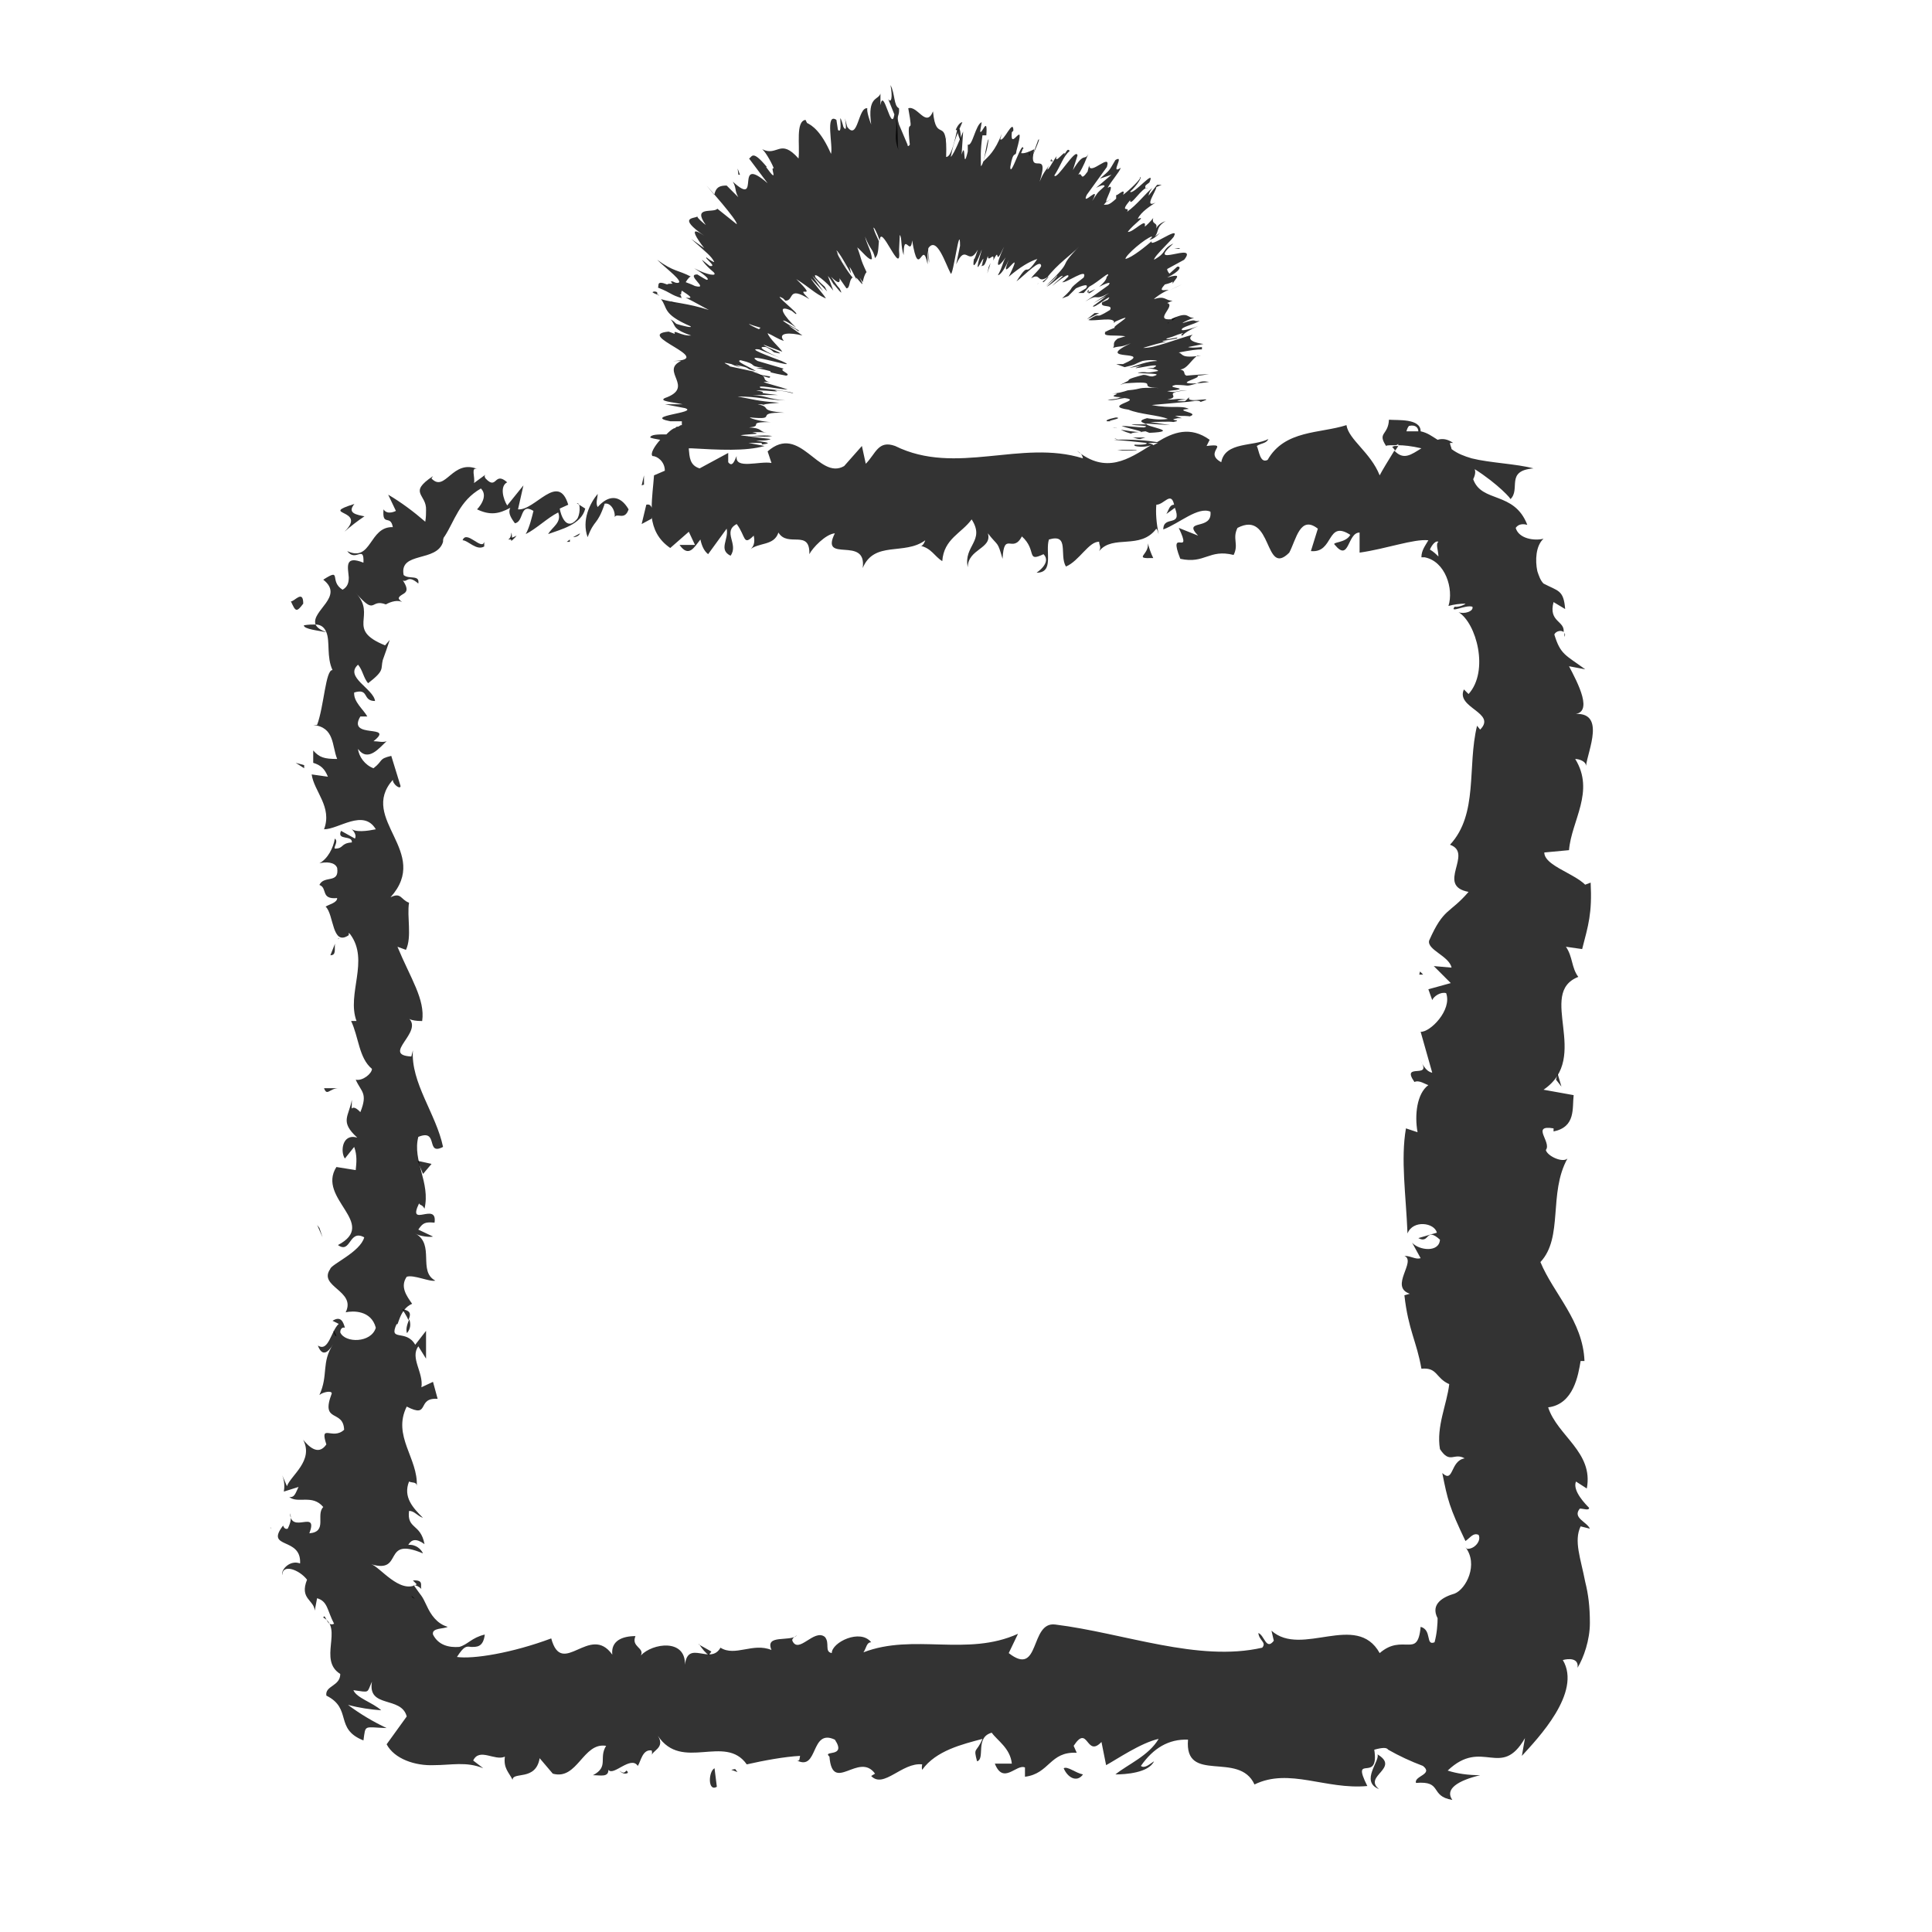 <svg width="25" height="25" viewBox="0 0 25 25" fill="none" xmlns="http://www.w3.org/2000/svg">
<path d="M7.814 6.521C7.894 6.491 7.964 6.601 7.954 6.691C7.984 6.631 8.084 6.741 8.134 6.591C8.024 6.401 7.874 6.401 7.734 6.561C7.704 6.511 7.734 6.441 7.734 6.391C7.634 6.511 7.524 6.731 7.604 6.951C7.694 6.711 7.724 6.811 7.824 6.521H7.814Z" fill="black" fill-opacity="0.8"/>
<path d="M4.354 17.291C4.354 17.291 4.334 17.231 4.314 17.221C4.324 17.261 4.334 17.291 4.354 17.291Z" fill="black" fill-opacity="0.8"/>
<path d="M4.275 12.361C4.355 12.361 4.325 12.281 4.335 12.211L4.275 12.361Z" fill="black" fill-opacity="0.8"/>
<path d="M6.615 7.001C6.615 7.001 6.665 6.961 6.685 6.931C6.665 6.941 6.645 6.951 6.615 6.961V7.001Z" fill="black" fill-opacity="0.8"/>
<path d="M3.936 9.941V9.901C3.936 9.901 3.866 9.881 3.826 9.871L3.936 9.941Z" fill="black" fill-opacity="0.8"/>
<path d="M8.303 6.281L8.333 6.271V6.151L8.303 6.281Z" fill="black" fill-opacity="0.8"/>
<path d="M3.513 19.791C3.493 19.741 3.493 19.761 3.513 19.791V19.791Z" fill="black" fill-opacity="0.8"/>
<path d="M17.844 23.151C17.634 22.981 18.124 22.881 17.824 22.701C17.864 22.781 17.594 23.051 17.844 23.151Z" fill="black" fill-opacity="0.8"/>
<path d="M8.024 22.921C8.024 22.921 8.074 22.971 8.124 22.941C8.124 22.931 8.124 22.921 8.104 22.911C8.084 22.941 8.064 22.951 8.014 22.911L8.024 22.921Z" fill="black" fill-opacity="0.8"/>
<path d="M9.543 22.931L9.513 22.891L9.463 22.901L9.543 22.931Z" fill="black" fill-opacity="0.8"/>
<path d="M14.853 7.031C14.873 7.181 14.653 7.231 14.923 7.221C14.893 7.161 14.873 7.101 14.853 7.031Z" fill="black" fill-opacity="0.8"/>
<path d="M6.576 6.981H6.626C6.626 6.981 6.626 6.911 6.616 6.891C6.616 6.941 6.596 6.971 6.576 6.981Z" fill="black" fill-opacity="0.8"/>
<path d="M9.045 21.271C9.085 21.341 9.135 21.391 9.175 21.421C9.175 21.401 9.195 21.391 9.205 21.371L9.045 21.281V21.271Z" fill="black" fill-opacity="0.8"/>
<path d="M20.423 11.481L20.563 11.571C20.593 11.351 19.983 11.241 19.983 11.031L20.303 11.001C20.333 10.621 20.643 10.241 20.383 9.821C20.433 9.821 20.523 9.851 20.523 9.911C20.543 9.721 20.793 9.191 20.353 9.241C20.633 9.241 20.413 8.831 20.303 8.621L20.513 8.661C20.253 8.471 20.193 8.471 20.113 8.211C20.133 8.161 20.213 8.151 20.233 8.181C20.253 8.031 20.033 8.051 20.103 7.791L20.253 7.881C20.233 7.631 20.163 7.651 19.973 7.551C19.933 7.511 19.913 7.451 19.893 7.391C19.863 7.251 19.873 7.061 19.973 6.971C19.853 7.001 19.653 6.971 19.613 6.831C19.653 6.771 19.723 6.781 19.763 6.791C19.593 6.351 19.173 6.511 19.063 6.201C19.093 6.141 19.093 6.101 19.083 6.071C19.383 6.261 19.573 6.471 19.543 6.461C19.683 6.331 19.473 6.091 19.843 6.061C19.623 6.001 19.283 5.991 19.043 5.931C18.943 5.901 18.863 5.871 18.783 5.811C18.783 5.791 18.763 5.761 18.763 5.731H18.803C18.733 5.681 18.663 5.671 18.603 5.691C18.523 5.641 18.473 5.601 18.383 5.581C18.383 5.411 18.083 5.441 17.973 5.431C17.963 5.641 17.813 5.591 17.943 5.781C17.923 5.761 17.963 5.761 18.043 5.761C18.063 5.761 18.083 5.761 18.093 5.741V5.761C18.163 5.761 18.263 5.771 18.393 5.801C18.263 5.881 18.163 5.961 18.043 5.831C17.963 5.961 17.883 6.091 17.853 6.151C17.733 5.851 17.453 5.691 17.423 5.501C17.083 5.611 16.623 5.561 16.403 5.951C16.303 6.001 16.293 5.831 16.263 5.771C16.323 5.731 16.383 5.741 16.413 5.681C16.223 5.781 15.853 5.711 15.803 5.981C15.563 5.851 15.933 5.731 15.613 5.771L15.653 5.691C15.403 5.511 15.183 5.591 14.973 5.721C14.853 5.701 14.643 5.681 14.413 5.691C14.653 5.711 14.553 5.701 14.833 5.731C14.863 5.751 14.753 5.761 14.663 5.751C14.723 5.751 14.613 5.771 14.763 5.781C14.833 5.781 14.863 5.771 14.893 5.761C14.603 5.941 14.313 6.141 13.933 5.831C13.983 5.861 14.003 5.881 14.013 5.931C13.213 5.681 12.373 6.161 11.583 5.771C11.363 5.691 11.333 5.871 11.203 6.001L11.153 5.771L10.923 6.031C10.593 6.221 10.353 5.471 9.933 5.841L9.983 5.991C9.833 5.961 9.503 6.081 9.533 5.901C9.513 5.931 9.483 6.061 9.423 5.981V5.861L9.053 6.061C8.923 6.021 8.923 5.911 8.913 5.811C8.913 5.811 8.913 5.811 8.913 5.801H8.943C9.293 5.821 9.653 5.841 9.893 5.771L9.683 5.731H9.853L9.863 5.751C10.023 5.731 9.883 5.721 9.783 5.701C9.873 5.701 9.933 5.701 9.973 5.681L9.643 5.641C9.783 5.641 9.913 5.661 9.993 5.641C9.843 5.621 9.683 5.661 9.583 5.631C9.743 5.611 9.873 5.621 9.733 5.591C9.823 5.591 9.883 5.591 9.923 5.601C9.813 5.581 9.873 5.541 9.693 5.531C9.893 5.511 9.643 5.461 9.973 5.461C9.893 5.461 9.713 5.421 9.703 5.401C10.103 5.441 9.723 5.331 10.153 5.341C9.793 5.311 10.003 5.271 9.803 5.231C9.833 5.231 9.893 5.231 9.873 5.241C9.903 5.221 10.013 5.221 10.083 5.211C9.793 5.191 9.723 5.161 9.543 5.131C9.823 5.131 9.883 5.171 10.163 5.181C9.923 5.161 9.923 5.121 9.733 5.111C9.913 5.111 9.823 5.111 10.063 5.111C9.693 5.071 10.003 5.091 9.783 5.051C9.963 5.051 10.123 5.081 10.023 5.051C10.133 5.051 10.263 5.091 10.263 5.091C10.273 5.071 9.993 5.041 9.843 5.021C9.773 4.971 10.043 5.031 10.193 5.041C10.123 5.011 9.873 4.951 9.883 4.941C9.933 4.941 9.943 4.941 10.003 4.961C9.793 4.901 10.003 4.891 9.743 4.811C9.763 4.811 9.793 4.811 9.813 4.821C9.673 4.791 9.543 4.761 9.443 4.741C9.443 4.721 9.283 4.671 9.463 4.711C9.463 4.711 9.523 4.741 9.583 4.751L9.513 4.721C9.773 4.771 9.593 4.761 9.783 4.801C9.703 4.751 9.503 4.671 9.583 4.661C9.833 4.721 9.653 4.731 9.883 4.761H9.783C10.183 4.841 9.753 4.781 10.173 4.861C10.253 4.841 10.063 4.791 10.143 4.771C10.003 4.731 9.943 4.711 9.803 4.671C9.573 4.531 10.423 4.811 10.113 4.671C9.953 4.611 9.653 4.501 9.823 4.521L10.093 4.631C10.093 4.631 9.713 4.471 9.913 4.491C10.013 4.541 9.993 4.551 10.023 4.561C10.243 4.611 9.873 4.481 9.883 4.461L10.123 4.551C10.093 4.501 9.953 4.381 9.933 4.311C10.003 4.341 10.073 4.391 10.143 4.411C10.053 4.301 10.223 4.301 10.383 4.341L10.203 4.211C10.203 4.211 10.293 4.251 10.323 4.281C10.403 4.301 10.203 4.211 10.133 4.151C10.133 4.131 10.253 4.201 10.303 4.241C10.163 4.111 10.023 3.921 10.243 4.021L10.293 4.061C10.383 4.091 9.953 3.761 10.133 3.861L10.163 3.891C10.283 3.891 10.183 3.691 10.473 3.871C10.243 3.651 10.623 3.921 10.303 3.611C10.493 3.731 10.533 3.791 10.683 3.861C10.703 3.861 10.513 3.651 10.493 3.601L10.653 3.771L10.513 3.571L10.703 3.771L10.673 3.711C10.673 3.711 10.593 3.641 10.553 3.591C10.503 3.491 10.713 3.661 10.783 3.761L10.713 3.571C10.773 3.641 10.783 3.681 10.813 3.731C10.693 3.531 10.963 3.921 10.863 3.731C10.823 3.691 10.783 3.621 10.753 3.581C10.853 3.681 10.873 3.661 10.863 3.601L10.953 3.731C11.003 3.731 10.983 3.621 11.033 3.591C10.983 3.541 10.833 3.301 10.833 3.271L10.963 3.481C10.893 3.351 10.903 3.411 10.823 3.241C10.853 3.251 10.973 3.471 11.013 3.541L10.993 3.451C11.033 3.511 11.043 3.551 11.093 3.631C11.023 3.491 11.243 3.821 11.123 3.591L11.163 3.651C11.163 3.651 11.183 3.551 11.213 3.521C11.123 3.331 11.153 3.361 11.093 3.201C11.153 3.251 11.253 3.381 11.283 3.351C11.273 3.241 11.223 3.181 11.193 3.061C11.263 3.241 11.293 3.211 11.323 3.341C11.353 3.301 11.363 3.291 11.373 3.121C11.343 3.051 11.323 3.021 11.303 2.951C11.303 2.921 11.353 3.021 11.383 3.111V3.131C11.383 2.831 11.673 3.631 11.633 3.231V3.251L11.643 3.041C11.673 3.071 11.653 3.181 11.693 3.301C11.693 2.981 11.783 3.331 11.803 3.111C11.893 3.661 11.933 3.061 12.003 3.421V3.291C12.003 3.161 12.013 3.371 12.023 3.401C12.023 3.301 12.003 3.281 12.013 3.211C12.123 3.051 12.233 3.411 12.303 3.541C12.333 3.581 12.423 2.861 12.423 3.181L12.373 3.421C12.503 3.131 12.523 3.461 12.653 3.231C12.633 3.281 12.613 3.361 12.603 3.351C12.573 3.531 12.653 3.371 12.703 3.231C12.703 3.251 12.663 3.361 12.653 3.431C12.633 3.541 12.763 3.231 12.713 3.401C12.713 3.431 12.693 3.451 12.683 3.471C12.723 3.391 12.723 3.511 12.783 3.311C12.783 3.411 12.873 3.241 12.853 3.371C12.953 3.161 12.853 3.491 12.993 3.191C12.853 3.501 12.923 3.461 13.013 3.331C12.963 3.421 12.983 3.431 12.913 3.561C12.933 3.561 12.983 3.521 13.053 3.361C12.903 3.731 13.283 3.111 13.053 3.581C13.193 3.461 13.323 3.381 13.423 3.351C13.233 3.631 13.343 3.341 13.153 3.641C13.273 3.551 13.463 3.341 13.473 3.441C13.453 3.491 13.373 3.551 13.343 3.601C13.473 3.521 13.413 3.681 13.563 3.581C13.543 3.601 13.513 3.631 13.493 3.641C13.503 3.641 13.473 3.691 13.573 3.581L13.543 3.601C13.673 3.421 13.883 3.281 13.963 3.191C13.653 3.511 13.933 3.311 13.533 3.701C13.553 3.681 13.613 3.641 13.683 3.561C13.673 3.591 13.633 3.631 13.543 3.711C13.623 3.671 13.733 3.551 13.753 3.571C13.703 3.621 13.673 3.641 13.613 3.701C13.723 3.611 13.843 3.521 13.823 3.581C13.793 3.611 13.753 3.651 13.743 3.651C13.793 3.671 14.083 3.451 14.023 3.591C13.763 3.791 13.953 3.671 13.743 3.861L13.823 3.831L13.923 3.731C13.923 3.731 14.113 3.641 14.053 3.731L13.953 3.791H14.023L14.093 3.711C14.223 3.641 14.373 3.491 14.333 3.571C14.303 3.581 14.353 3.601 14.223 3.711C14.303 3.671 14.393 3.631 14.343 3.691C14.273 3.741 14.093 3.871 14.043 3.901C14.243 3.781 14.133 3.911 14.353 3.791C14.303 3.821 14.183 3.901 14.153 3.921L14.313 3.831C14.313 3.831 14.243 3.891 14.143 3.961C14.143 4.011 14.433 3.761 14.333 3.881C14.323 3.881 14.293 3.901 14.263 3.911C14.223 3.991 14.413 3.931 14.363 4.011C14.123 4.161 14.283 4.011 14.083 4.141C14.163 4.161 14.443 4.091 14.413 4.181L14.433 4.161C14.793 4.001 14.273 4.291 14.463 4.231C14.433 4.231 14.253 4.311 14.303 4.301C14.263 4.361 14.433 4.331 14.563 4.351L14.463 4.381C14.383 4.441 14.433 4.461 14.403 4.501C14.503 4.471 14.493 4.501 14.633 4.441C14.113 4.691 14.983 4.511 14.533 4.711H14.443L14.553 4.751C14.723 4.711 14.653 4.721 14.783 4.671C14.883 4.651 14.963 4.661 14.973 4.671C14.853 4.671 14.703 4.731 14.613 4.761C14.663 4.751 14.723 4.741 14.773 4.731C14.483 4.831 15.113 4.661 14.923 4.761H14.833C14.833 4.761 15.003 4.781 14.983 4.801C14.783 4.841 14.883 4.801 14.723 4.821C14.733 4.841 15.103 4.821 14.913 4.871C14.853 4.871 14.853 4.851 14.793 4.851C14.563 4.911 14.623 4.911 14.593 4.931L14.493 4.981L14.553 4.961C15.073 4.921 14.663 5.011 15.003 5.021C14.673 5.011 14.813 5.031 14.593 5.051C14.533 5.071 14.463 5.091 14.393 5.091C14.573 5.091 14.253 5.131 14.523 5.141C14.453 5.141 14.523 5.161 14.333 5.171C14.393 5.191 14.463 5.161 14.553 5.151C14.803 5.181 14.253 5.251 14.603 5.301C14.743 5.361 14.993 5.371 15.113 5.421C14.993 5.441 14.843 5.411 14.843 5.411C14.733 5.441 14.753 5.461 14.843 5.491C14.783 5.491 14.723 5.491 14.643 5.491C14.663 5.511 14.913 5.501 14.803 5.531C14.723 5.531 14.593 5.511 14.513 5.511C14.583 5.541 14.713 5.561 14.783 5.591C14.653 5.591 14.593 5.571 14.503 5.561C14.543 5.581 14.593 5.601 14.673 5.621C14.563 5.601 14.753 5.591 14.823 5.581L14.873 5.601C15.303 5.581 14.803 5.521 14.833 5.481L15.143 5.501L14.883 5.461C14.963 5.461 15.143 5.451 15.183 5.461C15.333 5.431 15.073 5.441 15.243 5.411C15.273 5.411 15.283 5.411 15.293 5.411L15.203 5.381C15.273 5.381 15.423 5.381 15.383 5.391C15.563 5.341 15.153 5.311 15.383 5.291C15.283 5.241 15.163 5.291 14.903 5.241L15.463 5.191H15.233C15.233 5.191 15.253 5.171 15.353 5.171C15.193 5.151 15.253 5.171 15.103 5.171C15.313 5.131 15.003 5.081 15.363 5.051C15.193 5.051 15.233 5.091 15.103 5.061C15.493 5.021 15.033 5.021 15.213 4.981C15.413 4.981 15.313 5.011 15.493 4.961C15.153 4.971 15.563 4.891 15.493 4.861C15.413 4.861 15.373 4.861 15.353 4.861C15.433 4.861 15.483 4.861 15.493 4.861C15.533 4.861 15.583 4.851 15.643 4.841C15.643 4.841 15.443 4.851 15.353 4.861C15.303 4.841 15.353 4.801 15.273 4.781C15.363 4.771 15.403 4.671 15.493 4.601H15.543C15.273 4.641 15.313 4.581 15.253 4.561C15.413 4.531 15.483 4.521 15.553 4.521V4.491C15.453 4.501 15.403 4.501 15.373 4.491L15.573 4.451C15.573 4.451 15.313 4.421 15.433 4.331C15.243 4.381 14.923 4.511 14.793 4.501C14.893 4.471 15.063 4.421 15.103 4.421C15.093 4.421 15.013 4.421 15.053 4.411L15.223 4.381C15.293 4.341 15.083 4.411 15.093 4.381C15.233 4.341 15.193 4.341 15.303 4.311C15.323 4.311 15.253 4.341 15.303 4.341C15.323 4.311 15.403 4.261 15.503 4.221C15.423 4.251 15.313 4.281 15.293 4.271C15.273 4.231 15.453 4.201 15.523 4.151C15.423 4.171 15.513 4.111 15.303 4.181C15.303 4.171 15.393 4.131 15.453 4.111C15.353 4.121 15.393 4.021 15.173 4.121H15.163C15.163 4.121 15.163 4.131 15.153 4.131C14.923 4.151 15.223 3.951 15.103 3.921L15.173 3.891C15.073 3.891 15.083 3.821 14.933 3.871C14.933 3.861 15.043 3.781 15.123 3.751C15.063 3.751 14.983 3.781 15.073 3.681C15.203 3.651 15.173 3.621 15.173 3.671C15.213 3.601 15.313 3.531 15.103 3.591C15.273 3.511 15.293 3.441 15.233 3.451L15.133 3.541C15.133 3.541 15.103 3.511 15.103 3.481L15.323 3.361C15.523 3.111 14.803 3.491 15.183 3.151C15.023 3.231 15.113 3.261 14.933 3.361C14.933 3.311 15.203 3.071 15.193 3.051C15.263 2.921 14.863 3.221 14.903 3.121C14.833 3.181 14.653 3.331 14.563 3.351C14.563 3.301 14.823 3.081 14.903 3.061C14.913 3.061 14.903 3.081 14.873 3.101C14.903 3.101 14.943 3.081 15.013 3.011L14.943 3.061C15.003 2.991 14.953 2.941 15.083 2.861C14.993 2.891 14.963 2.941 14.943 2.991C15.013 2.861 14.893 2.921 14.923 2.821C14.893 2.861 14.823 2.931 14.813 2.931C14.843 2.801 14.663 3.011 14.593 3.001C14.673 2.891 14.843 2.791 14.723 2.831C14.763 2.741 14.893 2.661 14.953 2.621C14.793 2.701 14.963 2.471 14.963 2.421L15.033 2.391C15.033 2.391 14.983 2.391 14.973 2.391L14.863 2.531C14.863 2.531 14.863 2.491 14.913 2.431C14.823 2.501 14.713 2.651 14.583 2.741C14.633 2.661 14.473 2.771 14.623 2.591C14.623 2.691 14.783 2.411 14.853 2.431C14.823 2.441 14.813 2.431 14.823 2.401C14.843 2.381 14.863 2.371 14.873 2.361C14.963 2.161 14.663 2.531 14.623 2.481C14.723 2.391 14.783 2.281 14.753 2.291C14.773 2.311 14.613 2.461 14.533 2.521C14.573 2.411 14.443 2.551 14.443 2.521V2.571C14.333 2.671 14.333 2.641 14.283 2.651C14.343 2.571 14.343 2.611 14.373 2.571C14.203 2.731 14.473 2.341 14.333 2.431C14.373 2.351 14.483 2.231 14.503 2.171C14.353 2.271 14.563 1.991 14.433 2.071C14.343 2.221 14.373 2.191 14.233 2.311L14.383 2.261L14.183 2.431C14.183 2.431 14.293 2.371 14.293 2.411C14.183 2.511 14.213 2.481 14.133 2.601C14.263 2.361 13.983 2.691 14.063 2.521L14.323 2.161C14.383 1.961 14.103 2.281 14.093 2.141L14.073 2.221C13.973 2.361 14.013 2.221 13.953 2.261C14.033 2.131 14.043 2.081 14.083 1.991C14.033 2.091 14.033 1.951 13.883 2.201L13.943 2.011C13.923 1.901 13.673 2.341 13.643 2.271C13.733 2.131 13.753 2.031 13.843 1.951C13.823 1.941 13.823 1.911 13.773 2.001C13.803 1.911 13.633 2.151 13.673 2.021C13.633 2.071 13.563 2.211 13.553 2.191C13.563 2.161 13.583 2.121 13.583 2.121C13.553 2.191 13.513 2.201 13.453 2.351C13.593 1.901 13.293 2.311 13.383 1.931C13.323 1.961 13.253 1.991 13.213 1.981C13.233 1.941 13.233 1.911 13.243 1.931C13.233 1.781 13.073 2.321 13.073 2.161C13.113 1.921 13.143 2.051 13.153 1.951C13.283 1.481 13.063 1.991 13.093 1.711L13.113 1.691C13.113 1.521 12.983 1.851 12.943 1.801C12.943 1.801 12.953 1.761 12.963 1.731C12.873 1.961 12.793 2.021 12.723 2.091C12.773 1.911 12.763 1.991 12.793 1.801C12.763 1.821 12.743 2.111 12.693 2.151C12.693 2.051 12.683 1.951 12.713 1.751H12.763C12.783 1.481 12.703 1.751 12.683 1.701L12.703 1.581C12.623 1.611 12.583 1.901 12.523 1.871V1.961C12.453 2.251 12.503 1.791 12.443 2.001L12.463 1.701C12.433 1.771 12.353 1.981 12.303 2.031C12.343 1.811 12.403 1.701 12.453 1.581C12.433 1.581 12.393 1.611 12.363 1.691C12.363 1.681 12.373 1.671 12.383 1.691C12.333 1.921 12.293 2.031 12.243 2.031C12.263 1.461 12.113 1.881 12.073 1.441C11.983 1.661 11.873 1.361 11.753 1.401C11.833 1.841 11.723 1.421 11.773 1.871C11.753 1.901 11.743 1.891 11.743 1.871L11.633 1.611C11.593 1.481 11.643 1.511 11.633 1.401C11.563 1.371 11.583 1.211 11.523 1.101C11.553 1.261 11.533 1.341 11.493 1.281L11.573 1.481C11.533 1.731 11.433 1.111 11.393 1.361V1.211C11.363 1.301 11.223 1.241 11.273 1.611C11.253 1.561 11.213 1.441 11.223 1.401C11.103 1.381 11.103 1.831 10.963 1.641L10.933 1.531C10.933 1.531 10.973 1.741 10.913 1.641C10.903 1.601 10.883 1.531 10.873 1.531C10.873 1.571 10.893 1.731 10.843 1.681L10.823 1.551C10.673 1.451 10.783 1.891 10.753 1.991C10.623 1.691 10.503 1.621 10.443 1.591L10.423 1.551C10.293 1.571 10.353 1.881 10.333 2.051C10.093 1.781 10.063 2.031 9.863 1.931C9.913 1.971 10.003 2.141 10.013 2.181C9.953 2.141 10.093 2.411 9.913 2.161H9.923C9.733 1.931 9.733 2.031 9.693 2.051L9.933 2.371C9.483 1.981 9.863 2.701 9.483 2.351C9.533 2.441 9.503 2.461 9.553 2.551L9.403 2.401C9.313 2.401 9.263 2.421 9.243 2.521L9.143 2.401C9.143 2.401 9.553 2.861 9.533 2.901L9.283 2.701C9.233 2.761 8.953 2.661 9.133 2.911C9.093 2.881 9.023 2.821 9.023 2.801C8.993 2.831 8.753 2.801 9.113 3.051C8.883 2.891 9.033 3.111 9.113 3.211L8.943 3.091C9.143 3.271 9.203 3.311 9.243 3.391C9.223 3.391 9.153 3.341 9.143 3.331C9.103 3.331 9.293 3.461 9.183 3.441L9.083 3.361C9.083 3.361 9.113 3.421 9.233 3.521C9.293 3.581 9.153 3.561 8.983 3.471C9.083 3.531 9.203 3.621 9.143 3.621C9.083 3.591 9.043 3.561 9.023 3.551C8.863 3.551 9.193 3.751 8.993 3.701C8.933 3.671 8.893 3.661 8.873 3.651C8.903 3.601 8.933 3.571 8.943 3.581C8.773 3.491 8.723 3.521 8.503 3.361C8.613 3.471 8.873 3.661 8.763 3.661C8.743 3.661 8.723 3.651 8.703 3.641H8.683C8.683 3.641 8.673 3.641 8.703 3.671C8.663 3.671 8.643 3.671 8.633 3.681C8.483 3.621 8.533 3.701 8.513 3.721C8.713 3.801 8.663 3.811 8.833 3.861C8.823 3.861 8.813 3.851 8.813 3.831C8.813 3.831 8.813 3.821 8.793 3.811H8.813C8.813 3.811 8.813 3.781 8.823 3.761C8.913 3.821 8.993 3.871 8.873 3.851C8.993 3.911 9.113 3.981 9.173 4.011C8.893 3.921 8.723 3.921 8.553 3.871C8.643 3.981 8.563 4.061 8.933 4.221C8.973 4.251 8.813 4.211 8.753 4.191C8.723 4.171 8.733 4.161 8.673 4.131C8.753 4.201 8.673 4.251 8.943 4.341C8.813 4.351 8.703 4.251 8.733 4.321L8.653 4.291C8.193 4.331 9.283 4.651 8.713 4.671C8.753 4.671 8.763 4.671 8.813 4.671C8.533 4.801 9.003 5.011 8.603 5.151C8.523 5.191 8.693 5.201 8.833 5.231H8.603L8.863 5.281C9.053 5.341 8.303 5.381 8.673 5.451H8.823C8.823 5.451 8.823 5.481 8.823 5.501C8.823 5.501 8.823 5.501 8.813 5.501C8.803 5.501 8.783 5.521 8.773 5.521C8.763 5.521 8.753 5.521 8.733 5.521C8.733 5.521 8.753 5.521 8.763 5.521C8.753 5.521 8.743 5.531 8.733 5.541H8.693H8.723C8.683 5.561 8.653 5.591 8.623 5.621C8.513 5.621 8.423 5.621 8.413 5.661C8.433 5.671 8.483 5.681 8.543 5.691C8.463 5.781 8.413 5.871 8.443 5.901C8.503 5.901 8.603 5.971 8.603 6.091L8.463 6.151C8.453 6.291 8.433 6.431 8.433 6.571C8.423 6.541 8.403 6.521 8.363 6.531L8.303 6.781L8.433 6.711C8.433 6.711 8.433 6.701 8.433 6.691C8.453 6.841 8.513 6.981 8.673 7.091L8.913 6.881L8.993 7.051H8.793C8.913 7.221 8.983 7.081 9.063 6.981C9.083 7.071 9.113 7.131 9.163 7.171L9.403 6.841C9.433 6.981 9.293 7.111 9.453 7.191C9.563 7.041 9.343 6.881 9.533 6.781C9.653 6.941 9.613 7.071 9.753 6.931C9.773 7.021 9.753 7.081 9.693 7.121C9.813 7.011 10.013 7.071 10.073 6.891C10.193 7.091 10.483 6.841 10.473 7.171C10.513 7.091 10.683 6.911 10.803 6.901C10.603 7.301 11.223 6.921 11.163 7.351C11.313 6.991 11.703 7.191 11.973 6.991C11.963 7.021 11.933 7.081 11.903 7.061C12.053 7.091 12.093 7.201 12.193 7.261C12.213 6.971 12.443 6.901 12.573 6.721C12.753 7.001 12.463 7.061 12.523 7.341C12.523 7.101 12.843 7.101 12.783 6.901C12.923 7.081 12.903 6.991 12.973 7.231C12.993 6.861 13.103 7.171 13.223 6.941C13.423 7.121 13.273 7.281 13.503 7.171C13.613 7.281 13.413 7.411 13.413 7.411C13.643 7.411 13.523 7.141 13.573 6.981C13.843 6.901 13.703 7.181 13.793 7.331C13.963 7.261 14.093 7.001 14.223 7.011C14.223 7.061 14.253 7.071 14.223 7.131C14.403 6.911 14.753 7.121 14.963 6.841C14.983 6.861 14.983 6.891 14.993 6.911C14.963 6.771 14.953 6.631 14.963 6.531C15.063 6.531 15.153 6.351 15.193 6.531C15.133 6.531 15.123 6.601 15.093 6.651L15.203 6.571C15.303 6.831 15.053 6.661 15.053 6.851C15.263 6.771 15.503 6.551 15.663 6.621C15.693 6.871 15.293 6.711 15.503 6.931L15.253 6.831C15.443 7.231 15.103 6.801 15.273 7.231C15.593 7.301 15.643 7.101 15.963 7.181C16.033 7.041 15.943 6.971 16.013 6.831C16.473 6.591 16.353 7.481 16.683 7.151C16.773 6.981 16.823 6.661 17.053 6.841L16.963 7.131C17.263 7.161 17.163 6.721 17.473 6.921C17.413 7.031 17.223 7.011 17.273 7.051C17.463 7.281 17.433 6.891 17.593 6.891V7.151C17.943 7.101 18.293 6.971 18.483 6.991C18.443 7.061 18.393 7.121 18.393 7.211C18.403 7.211 18.423 7.211 18.433 7.211C18.703 7.261 18.813 7.621 18.743 7.841C18.813 7.821 18.893 7.811 18.963 7.811C18.963 7.821 18.873 7.861 18.823 7.851C18.753 7.941 18.963 7.821 19.053 7.851C19.073 7.911 18.943 7.951 18.873 7.921C19.103 8.061 19.273 8.681 19.003 8.981L18.943 8.921C18.833 9.161 19.373 9.221 19.153 9.441L19.113 9.391C18.983 9.921 19.133 10.531 18.763 10.931C19.073 11.041 18.573 11.461 19.003 11.541C18.753 11.831 18.683 11.741 18.493 12.171C18.463 12.291 18.753 12.371 18.783 12.521L18.553 12.501L18.773 12.721L18.483 12.801L18.533 12.941C18.553 12.891 18.643 12.831 18.713 12.851C18.793 13.071 18.503 13.361 18.383 13.351L18.533 13.881C18.443 13.861 18.413 13.771 18.363 13.701C18.573 13.991 18.113 13.731 18.303 14.001C18.363 13.971 18.443 14.031 18.483 14.041C18.333 14.151 18.303 14.431 18.343 14.651L18.193 14.601C18.123 15.001 18.193 15.461 18.213 15.961C18.283 15.781 18.563 15.821 18.593 15.951L18.353 16.021C18.503 16.101 18.443 15.871 18.633 16.041C18.623 16.211 18.363 16.181 18.273 16.081L18.383 16.281C18.313 16.301 18.263 16.251 18.173 16.251C18.333 16.321 17.973 16.651 18.243 16.741L18.173 16.761C18.223 17.211 18.333 17.361 18.393 17.711C18.603 17.691 18.573 17.831 18.753 17.911C18.723 18.171 18.583 18.461 18.633 18.751C18.763 18.951 18.813 18.791 18.953 18.871C18.763 18.901 18.813 19.201 18.663 19.061C18.733 19.411 18.753 19.501 18.963 19.941C19.033 19.891 19.063 19.831 19.133 19.861C19.173 19.941 19.073 20.051 18.983 20.041L18.963 20.021C19.133 20.241 18.973 20.561 18.823 20.621C18.683 20.661 18.503 20.751 18.603 20.941V20.921C18.603 21.021 18.593 21.141 18.563 21.251C18.443 21.301 18.533 21.091 18.383 21.051C18.363 21.271 18.303 21.281 18.223 21.281C18.123 21.281 18.003 21.261 17.853 21.391C17.553 20.851 16.843 21.451 16.453 21.101L16.483 21.231C16.383 21.361 16.363 21.161 16.283 21.131C16.293 21.231 16.393 21.251 16.333 21.321C15.503 21.511 14.543 21.131 13.653 21.021C13.323 20.981 13.463 21.711 13.053 21.391L13.173 21.141C12.513 21.441 11.823 21.131 11.173 21.381C11.213 21.321 11.213 21.251 11.273 21.251C11.133 21.071 10.763 21.251 10.763 21.391C10.663 21.371 10.743 21.261 10.673 21.181C10.533 21.071 10.333 21.411 10.253 21.231C10.243 21.201 10.293 21.171 10.313 21.161C10.223 21.251 9.893 21.141 9.983 21.351C9.743 21.251 9.513 21.441 9.323 21.321C9.193 21.551 8.903 21.211 8.863 21.541C8.873 21.201 8.443 21.261 8.293 21.421C8.343 21.321 8.163 21.311 8.223 21.171C8.053 21.171 7.903 21.231 7.923 21.411C7.633 21.001 7.273 21.721 7.133 21.201C6.623 21.391 6.123 21.471 5.913 21.441C6.003 21.301 6.033 21.301 6.093 21.311C6.163 21.311 6.253 21.321 6.273 21.151C6.103 21.191 6.053 21.281 5.943 21.311C5.813 21.321 5.673 21.291 5.603 21.151C5.583 21.061 5.743 21.081 5.793 21.051C5.653 21.011 5.573 20.891 5.523 20.781C5.453 20.631 5.463 20.671 5.353 20.511C5.383 20.511 5.423 20.531 5.453 20.561C5.433 20.521 5.493 20.441 5.343 20.451L5.393 20.501C5.173 20.631 4.913 20.271 4.803 20.241C5.233 20.371 4.933 19.871 5.473 20.101C5.453 20.051 5.383 19.981 5.283 19.991C5.323 19.921 5.383 19.901 5.493 19.981C5.443 19.711 5.263 19.791 5.293 19.551C5.363 19.551 5.393 19.611 5.473 19.641C5.343 19.511 5.213 19.371 5.293 19.171C5.333 19.191 5.393 19.171 5.393 19.231C5.413 18.871 5.073 18.581 5.263 18.201C5.573 18.361 5.383 18.081 5.663 18.101L5.603 17.881L5.453 17.951C5.483 17.761 5.303 17.571 5.413 17.421L5.513 17.581V17.221L5.373 17.401C5.253 17.191 5.023 17.371 5.133 17.131C5.153 17.181 5.163 16.941 5.333 16.871C5.263 16.771 5.173 16.651 5.263 16.521C5.353 16.491 5.563 16.591 5.633 16.571C5.403 16.451 5.633 16.101 5.373 15.961C5.433 16.001 5.573 16.011 5.603 16.001L5.413 15.911C5.473 15.821 5.503 15.811 5.623 15.821C5.663 15.541 5.263 15.901 5.423 15.571C5.433 15.601 5.463 15.581 5.493 15.641C5.573 15.301 5.333 15.021 5.413 14.711C5.683 14.601 5.503 14.961 5.733 14.841C5.643 14.411 5.313 14.011 5.343 13.591L5.323 13.671C4.923 13.651 5.493 13.351 5.283 13.171C5.313 13.221 5.513 13.211 5.463 13.211C5.503 12.931 5.313 12.661 5.143 12.251L5.253 12.291C5.333 12.121 5.263 11.861 5.293 11.681C5.183 11.641 5.193 11.541 5.053 11.611C5.583 11.021 4.633 10.601 5.083 10.091C5.083 10.151 5.183 10.221 5.183 10.171L5.063 9.781C4.893 9.821 4.963 9.841 4.833 9.941C4.723 9.901 4.643 9.791 4.633 9.691C4.763 9.871 4.913 9.671 5.003 9.591C4.953 9.611 4.893 9.591 4.833 9.591C5.123 9.361 4.483 9.571 4.663 9.271H4.753C4.703 9.181 4.573 9.081 4.583 8.961C4.783 8.901 4.683 9.071 4.853 9.071C4.833 8.911 4.453 8.761 4.633 8.601C4.693 8.671 4.703 8.771 4.763 8.841C4.983 8.671 4.923 8.661 4.953 8.541C4.983 8.461 5.013 8.371 5.043 8.281L4.983 8.351C4.463 8.141 4.883 7.971 4.603 7.671C4.873 7.981 4.783 7.741 4.993 7.821C5.063 7.781 5.153 7.761 5.203 7.791C5.163 7.761 5.153 7.741 5.163 7.731C5.193 7.671 5.333 7.691 5.213 7.511C5.273 7.541 5.273 7.431 5.413 7.551C5.433 7.431 5.293 7.501 5.223 7.441C5.163 7.131 5.653 7.281 5.733 7.011C5.733 6.991 5.733 6.961 5.753 6.941C5.883 6.741 5.943 6.481 6.223 6.321C6.333 6.431 6.173 6.591 6.173 6.591C6.343 6.671 6.453 6.651 6.603 6.571C6.573 6.631 6.603 6.691 6.663 6.771C6.783 6.751 6.723 6.501 6.903 6.611C6.883 6.691 6.853 6.821 6.803 6.911C6.943 6.841 7.083 6.701 7.223 6.631C7.273 6.761 7.143 6.821 7.093 6.911C7.253 6.851 7.523 6.791 7.573 6.581L7.463 6.511C7.523 6.501 7.503 6.681 7.463 6.721C7.323 6.881 7.253 6.651 7.243 6.581L7.353 6.531C7.223 6.101 6.923 6.611 6.703 6.591L6.773 6.281L6.563 6.541C6.513 6.461 6.463 6.291 6.563 6.241C6.393 6.091 6.433 6.351 6.283 6.191C6.263 6.161 6.273 6.151 6.283 6.141L6.133 6.251C6.153 6.181 6.083 6.031 6.183 6.071C5.853 5.931 5.763 6.381 5.583 6.191L5.603 6.161C5.273 6.381 5.523 6.391 5.513 6.601C5.513 6.641 5.513 6.691 5.503 6.751C5.353 6.621 5.193 6.501 5.023 6.401L5.123 6.611C5.123 6.611 5.013 6.671 4.963 6.591C4.943 6.821 5.053 6.651 5.083 6.821C4.773 6.811 4.813 7.281 4.493 7.131C4.603 7.281 4.713 7.041 4.703 7.281C4.453 7.181 4.503 7.341 4.513 7.471C4.513 7.531 4.503 7.591 4.433 7.631C4.253 7.521 4.433 7.341 4.183 7.501C4.463 7.721 4.023 7.901 4.083 8.081C4.163 8.081 4.203 8.131 4.223 8.181C4.143 8.151 4.103 8.121 4.083 8.081C4.043 8.081 3.993 8.081 3.933 8.091C3.923 8.141 4.133 8.161 4.223 8.181C4.273 8.301 4.223 8.501 4.303 8.671C4.213 8.661 4.193 9.141 4.103 9.381H4.053C4.333 9.411 4.293 9.651 4.363 9.821C4.193 9.821 4.133 9.801 4.053 9.711V9.871C4.153 9.901 4.203 9.951 4.243 10.051L4.033 10.021C4.063 10.241 4.303 10.441 4.193 10.731C4.383 10.731 4.703 10.461 4.863 10.731C4.763 10.751 4.583 10.781 4.533 10.711C4.553 10.731 4.623 10.791 4.593 10.851L4.413 10.751C4.353 10.881 4.563 10.801 4.553 10.901C4.403 10.911 4.453 10.981 4.333 10.981C4.313 10.961 4.383 10.891 4.333 10.851C4.313 10.971 4.243 11.111 4.133 11.171C4.213 11.151 4.333 11.151 4.363 11.231C4.393 11.441 4.193 11.321 4.133 11.451C4.243 11.491 4.143 11.641 4.363 11.621C4.363 11.681 4.263 11.701 4.213 11.731C4.323 11.831 4.293 12.251 4.513 12.101V12.071L4.533 12.091C4.783 12.431 4.483 12.861 4.613 13.211H4.543C4.643 13.421 4.643 13.691 4.813 13.831C4.813 13.891 4.693 13.991 4.603 13.971C4.673 14.131 4.763 14.141 4.663 14.391C4.523 14.241 4.553 14.461 4.553 14.231C4.513 14.451 4.393 14.511 4.623 14.721C4.423 14.661 4.403 14.911 4.463 14.991L4.583 14.841C4.623 14.951 4.613 15.041 4.603 15.141L4.353 15.101C4.093 15.511 4.903 15.831 4.373 16.111C4.543 16.231 4.513 15.901 4.713 16.011C4.663 16.201 4.283 16.361 4.273 16.421C4.113 16.651 4.613 16.701 4.473 16.981C4.563 16.961 4.803 16.951 4.863 17.181C4.803 17.381 4.463 17.381 4.403 17.241C4.403 17.191 4.433 17.171 4.463 17.181C4.443 17.111 4.413 17.021 4.303 17.091L4.383 17.131C4.283 17.221 4.253 17.501 4.113 17.411C4.173 17.571 4.253 17.491 4.313 17.391C4.153 17.631 4.253 17.791 4.133 18.051C4.183 18.011 4.293 17.991 4.293 18.031C4.143 18.421 4.443 18.231 4.453 18.501C4.303 18.641 4.133 18.411 4.223 18.691C4.113 18.851 3.983 18.701 3.923 18.631C4.063 18.901 3.763 19.091 3.713 19.231L3.653 19.091C3.683 19.171 3.683 19.241 3.673 19.301L3.863 19.241C3.823 19.321 3.813 19.381 3.743 19.371C3.853 19.461 4.043 19.331 4.183 19.501C4.083 19.601 4.243 19.821 4.003 19.841C4.123 19.521 3.763 19.861 3.753 19.581C3.773 19.641 3.763 19.701 3.723 19.781C3.693 19.791 3.673 19.771 3.663 19.741C3.423 20.051 3.903 19.881 3.883 20.231C3.753 20.181 3.633 20.311 3.653 20.381C3.653 20.231 3.873 20.311 3.973 20.441C3.873 20.691 4.063 20.701 4.073 20.841L4.103 20.681C4.243 20.721 4.233 20.841 4.323 21.011C4.223 21.061 4.213 20.861 4.183 20.931C4.443 21.071 4.113 21.481 4.403 21.661C4.403 21.821 4.203 21.811 4.223 21.941C4.563 22.111 4.323 22.371 4.703 22.521C4.733 22.311 4.703 22.351 5.003 22.361C4.833 22.281 4.663 22.181 4.503 22.061C4.653 22.101 4.793 22.121 4.933 22.131C4.823 22.031 4.613 21.971 4.573 21.871C4.793 21.901 4.743 21.911 4.813 21.761C4.753 22.111 5.193 21.941 5.263 22.211L5.003 22.571C5.103 22.761 5.373 22.851 5.613 22.841C5.843 22.841 6.033 22.791 6.253 22.881L6.123 22.781C6.203 22.611 6.403 22.791 6.533 22.731C6.513 22.881 6.583 22.931 6.633 23.031C6.633 22.921 6.933 23.051 6.983 22.751L7.153 22.951C7.473 23.041 7.543 22.541 7.843 22.591C7.743 22.751 7.883 22.861 7.673 22.971C7.773 22.971 7.873 23.001 7.873 22.901C7.933 22.991 8.163 22.711 8.253 22.851C8.293 22.791 8.313 22.631 8.433 22.651C8.443 22.681 8.433 22.721 8.433 22.721C8.433 22.651 8.613 22.621 8.513 22.461C8.823 22.931 9.383 22.431 9.663 22.831C9.883 22.781 10.153 22.731 10.353 22.721C10.343 22.761 10.353 22.791 10.313 22.781C10.593 22.921 10.483 22.361 10.803 22.511C10.963 22.751 10.633 22.641 10.733 22.731C10.773 23.221 11.113 22.661 11.323 22.951L11.273 22.981C11.433 23.151 11.673 22.801 11.933 22.831C11.933 22.831 11.923 22.871 11.933 22.901C12.113 22.651 12.453 22.571 12.713 22.501C12.633 22.691 12.593 22.601 12.643 22.791C12.753 22.761 12.613 22.481 12.833 22.421C12.903 22.521 13.073 22.621 13.093 22.821H12.873C12.983 23.101 13.153 22.821 13.263 22.871V22.991C13.583 22.951 13.583 22.661 13.933 22.681L13.893 22.591C14.083 22.301 14.053 22.751 14.253 22.541L14.313 22.841C14.443 22.771 14.763 22.551 14.993 22.501C14.863 22.721 14.593 22.831 14.433 22.961C14.563 22.961 14.863 22.941 14.933 22.791C14.883 22.821 14.813 22.891 14.763 22.851C14.923 22.621 15.123 22.501 15.373 22.511C15.323 23.091 16.033 22.651 16.233 23.091C16.683 22.871 17.153 23.161 17.693 23.111C17.473 22.671 17.853 23.091 17.783 22.641C17.893 22.611 17.943 22.611 17.963 22.641C18.103 22.721 18.253 22.791 18.413 22.851C18.553 22.961 18.293 22.981 18.323 23.071C18.673 23.041 18.493 23.241 18.793 23.291C18.693 23.151 18.863 23.041 19.153 22.971C19.003 22.971 18.853 22.951 18.733 22.911C19.183 22.481 19.423 23.031 19.733 22.491L19.693 22.721C19.893 22.501 20.473 21.901 20.223 21.481C20.293 21.461 20.433 21.451 20.413 21.581C20.493 21.451 20.573 21.221 20.573 21.001C20.573 20.791 20.553 20.631 20.513 20.471C20.453 20.161 20.363 19.941 20.453 19.751L20.573 19.781C20.533 19.691 20.343 19.641 20.443 19.521C20.493 19.521 20.563 19.551 20.563 19.511C20.523 19.471 20.343 19.291 20.393 19.171L20.533 19.261C20.623 18.791 20.153 18.581 20.033 18.211C20.363 18.171 20.423 17.791 20.453 17.611H20.503C20.483 17.091 20.103 16.741 19.933 16.331C20.233 16.011 20.033 15.441 20.283 14.991C20.223 15.051 20.023 14.961 20.003 14.881C20.083 14.781 19.803 14.551 20.103 14.601V14.641C20.393 14.581 20.343 14.341 20.363 14.171L19.973 14.101C20.593 13.681 19.883 12.851 20.423 12.641C20.333 12.521 20.353 12.381 20.263 12.251L20.473 12.281C20.553 11.971 20.603 11.821 20.583 11.421L20.423 11.481ZM18.193 5.611C18.193 5.611 18.203 5.541 18.233 5.511C18.323 5.491 18.353 5.541 18.353 5.581C18.313 5.581 18.263 5.581 18.193 5.581V5.611ZM9.823 4.301V4.321C9.823 4.321 9.823 4.321 9.823 4.301ZM9.843 4.241C9.843 4.241 9.823 4.251 9.823 4.261C9.753 4.231 9.693 4.201 9.693 4.191C9.733 4.211 9.783 4.221 9.843 4.241ZM8.443 3.781C8.443 3.781 8.463 3.761 8.503 3.781C8.503 3.781 8.503 3.801 8.513 3.821H8.533C8.533 3.821 8.463 3.801 8.443 3.781ZM14.823 5.731C14.873 5.731 14.943 5.731 14.983 5.731C14.963 5.741 14.943 5.751 14.923 5.761C14.923 5.751 14.893 5.741 14.813 5.721L14.823 5.731ZM18.363 7.051C18.363 7.051 18.313 7.051 18.303 7.051C18.313 7.051 18.333 7.051 18.363 7.051ZM18.503 7.111C18.533 7.041 18.583 6.991 18.613 7.011C18.573 7.041 18.613 7.121 18.613 7.201C18.583 7.171 18.553 7.141 18.503 7.111Z" fill="black" fill-opacity="0.8"/>
<path d="M20.244 8.191C20.244 8.191 20.244 8.221 20.244 8.241C20.254 8.221 20.254 8.201 20.244 8.191Z" fill="black" fill-opacity="0.8"/>
<path d="M18.044 5.771C18.044 5.771 18.024 5.781 18.014 5.781C18.034 5.801 18.044 5.821 18.054 5.831L18.094 5.771H18.044Z" fill="black" fill-opacity="0.8"/>
<path d="M4.365 12.161C4.365 12.161 4.385 12.141 4.395 12.141C4.385 12.141 4.375 12.141 4.375 12.151L4.365 12.161Z" fill="black" fill-opacity="0.8"/>
<path d="M18.365 12.611H18.415L18.375 12.571L18.365 12.611Z" fill="black" fill-opacity="0.8"/>
<path d="M4.963 7.891C4.963 7.891 4.903 7.871 4.873 7.861L4.963 7.891Z" fill="black" fill-opacity="0.8"/>
<path d="M5.326 20.651C5.326 20.651 5.326 20.661 5.336 20.671C5.386 20.701 5.366 20.681 5.326 20.651Z" fill="black" fill-opacity="0.8"/>
<path d="M5.205 16.941C5.205 16.941 5.265 17.031 5.285 17.081C5.315 17.011 5.325 16.961 5.205 16.941Z" fill="black" fill-opacity="0.8"/>
<path d="M5.266 17.251C5.316 17.191 5.316 17.131 5.296 17.071C5.276 17.121 5.246 17.191 5.266 17.251Z" fill="black" fill-opacity="0.8"/>
<path d="M7.374 6.981L7.334 7.011H7.374C7.374 7.011 7.374 6.991 7.374 6.981Z" fill="black" fill-opacity="0.8"/>
<path d="M7.506 6.901L7.416 6.951C7.416 6.951 7.486 6.951 7.506 6.901Z" fill="black" fill-opacity="0.8"/>
<path d="M5.986 6.991C6.056 6.991 6.166 7.131 6.266 7.071V7.011C6.236 7.131 6.036 6.851 5.986 6.991Z" fill="black" fill-opacity="0.8"/>
<path d="M4.456 6.881C4.536 6.811 4.626 6.741 4.716 6.681C4.616 6.661 4.486 6.641 4.586 6.521C4.106 6.671 4.766 6.581 4.456 6.881Z" fill="black" fill-opacity="0.8"/>
<path d="M3.924 7.811C3.924 7.621 3.804 7.791 3.764 7.781C3.824 7.911 3.834 7.931 3.924 7.811Z" fill="black" fill-opacity="0.8"/>
<path d="M4.383 14.081H4.193C4.233 14.191 4.263 14.081 4.383 14.081Z" fill="black" fill-opacity="0.8"/>
<path d="M5.474 15.191L5.584 15.061L5.404 15.021L5.474 15.191Z" fill="black" fill-opacity="0.8"/>
<path d="M4.134 15.891L4.104 15.851L4.174 16.011L4.134 15.891Z" fill="black" fill-opacity="0.8"/>
<path d="M9.276 23.121L9.246 22.881C9.166 22.921 9.156 23.191 9.276 23.121Z" fill="black" fill-opacity="0.8"/>
<path d="M14.014 22.961C13.914 22.941 13.814 22.851 13.764 22.881C13.814 23.001 13.934 23.071 14.014 22.961Z" fill="black" fill-opacity="0.8"/>
<path d="M20.205 14.061L20.155 13.891L20.135 13.971L20.205 14.061Z" fill="black" fill-opacity="0.8"/>
<path d="M14.705 5.821H14.455L14.525 5.831C14.585 5.831 14.735 5.831 14.705 5.821Z" fill="black" fill-opacity="0.8"/>
<path d="M15.226 4.101C15.146 4.131 15.176 4.131 15.166 4.151L15.226 4.101Z" fill="black" fill-opacity="0.8"/>
<path d="M14.385 5.531C14.385 5.531 14.425 5.531 14.455 5.541C14.445 5.541 14.435 5.541 14.425 5.531H14.385Z" fill="black" fill-opacity="0.8"/>
<path d="M15.486 4.541C15.486 4.541 15.546 4.541 15.586 4.541H15.486Z" fill="black" fill-opacity="0.8"/>
<path d="M11.626 1.941C11.606 1.861 11.636 1.611 11.576 1.491C11.636 1.671 11.546 1.741 11.626 1.941Z" fill="black" fill-opacity="0.8"/>
<path d="M13.606 2.091C13.606 2.091 13.616 2.041 13.596 2.071C13.596 2.081 13.596 2.091 13.596 2.091C13.616 2.071 13.626 2.061 13.616 2.091H13.606Z" fill="black" fill-opacity="0.8"/>
<path d="M13.315 1.971C13.315 1.971 13.315 2.001 13.315 2.011H13.325V1.981L13.315 1.971Z" fill="black" fill-opacity="0.8"/>
<path d="M9.965 4.871C9.905 4.861 9.845 4.851 9.775 4.841C9.925 4.871 9.965 4.911 9.965 4.871Z" fill="black" fill-opacity="0.8"/>
<path d="M14.416 5.521C14.416 5.521 14.416 5.521 14.426 5.521C14.456 5.521 14.486 5.521 14.506 5.521C14.456 5.521 14.426 5.521 14.416 5.521Z" fill="black" fill-opacity="0.8"/>
<path d="M12.775 3.541C12.795 3.471 12.815 3.431 12.815 3.401C12.815 3.411 12.805 3.431 12.795 3.451L12.775 3.541Z" fill="black" fill-opacity="0.8"/>
<path d="M14.655 5.661C14.655 5.661 14.625 5.661 14.615 5.661C14.615 5.661 14.615 5.661 14.625 5.661H14.655Z" fill="black" fill-opacity="0.8"/>
<path d="M9.014 3.431C9.014 3.431 9.014 3.431 9.024 3.431C9.014 3.431 9.004 3.431 9.014 3.431Z" fill="black" fill-opacity="0.8"/>
<path d="M14.833 5.661C14.833 5.661 14.703 5.661 14.643 5.661C14.683 5.661 14.703 5.681 14.753 5.681L14.823 5.661H14.833Z" fill="black" fill-opacity="0.8"/>
<path d="M15.326 5.341C15.326 5.341 15.336 5.341 15.346 5.341H15.326Z" fill="black" fill-opacity="0.8"/>
<path d="M12.225 1.821C12.225 1.821 12.245 1.791 12.245 1.771C12.245 1.781 12.225 1.811 12.225 1.821Z" fill="black" fill-opacity="0.8"/>
<path d="M8.686 3.911H8.696C8.696 3.911 8.726 3.931 8.746 3.931L8.686 3.901V3.911Z" fill="black" fill-opacity="0.8"/>
<path d="M15.133 4.171C15.133 4.171 15.123 4.171 15.104 4.181H15.123V4.171H15.133Z" fill="black" fill-opacity="0.8"/>
<path d="M14.455 5.081C14.455 5.081 14.515 5.081 14.545 5.081H14.455Z" fill="black" fill-opacity="0.8"/>
<path d="M13.443 3.661C13.413 3.681 13.423 3.681 13.443 3.661V3.661Z" fill="black" fill-opacity="0.8"/>
<path d="M14.174 3.741C14.174 3.741 14.104 3.771 14.084 3.781C14.084 3.801 14.084 3.811 14.174 3.741Z" fill="black" fill-opacity="0.8"/>
<path d="M14.075 3.761C14.075 3.761 14.064 3.801 14.084 3.781C14.084 3.761 14.105 3.741 14.075 3.761Z" fill="black" fill-opacity="0.8"/>
<path d="M14.474 5.691L14.424 5.671C14.424 5.671 14.424 5.681 14.474 5.691Z" fill="black" fill-opacity="0.8"/>
<path d="M14.445 5.401C14.445 5.401 14.285 5.431 14.325 5.451H14.385C14.275 5.451 14.565 5.411 14.435 5.401H14.445Z" fill="black" fill-opacity="0.8"/>
<path d="M15.386 5.141L15.326 5.201C15.406 5.191 15.516 5.171 15.536 5.201C15.776 5.121 15.356 5.221 15.386 5.151V5.141Z" fill="black" fill-opacity="0.8"/>
<path d="M15.486 4.961C15.486 4.961 15.606 4.951 15.646 4.941C15.566 4.931 15.546 4.931 15.486 4.961Z" fill="black" fill-opacity="0.8"/>
<path d="M15.123 3.761L15.293 3.681C15.293 3.681 15.223 3.711 15.123 3.761Z" fill="black" fill-opacity="0.8"/>
<path d="M14.065 4.131L14.224 4.051H14.164L14.065 4.131Z" fill="black" fill-opacity="0.8"/>
<path d="M15.273 3.211H15.193L15.253 3.221L15.273 3.211Z" fill="black" fill-opacity="0.8"/>
<path d="M13.434 1.811L13.354 2.031C13.354 2.031 13.483 1.751 13.434 1.811Z" fill="black" fill-opacity="0.8"/>
<path d="M12.393 1.721C12.393 1.721 12.423 1.831 12.433 1.811C12.433 1.691 12.413 1.611 12.393 1.721Z" fill="black" fill-opacity="0.8"/>
<path d="M9.545 2.181L9.555 2.261H9.575L9.545 2.181Z" fill="black" fill-opacity="0.8"/>
</svg>
